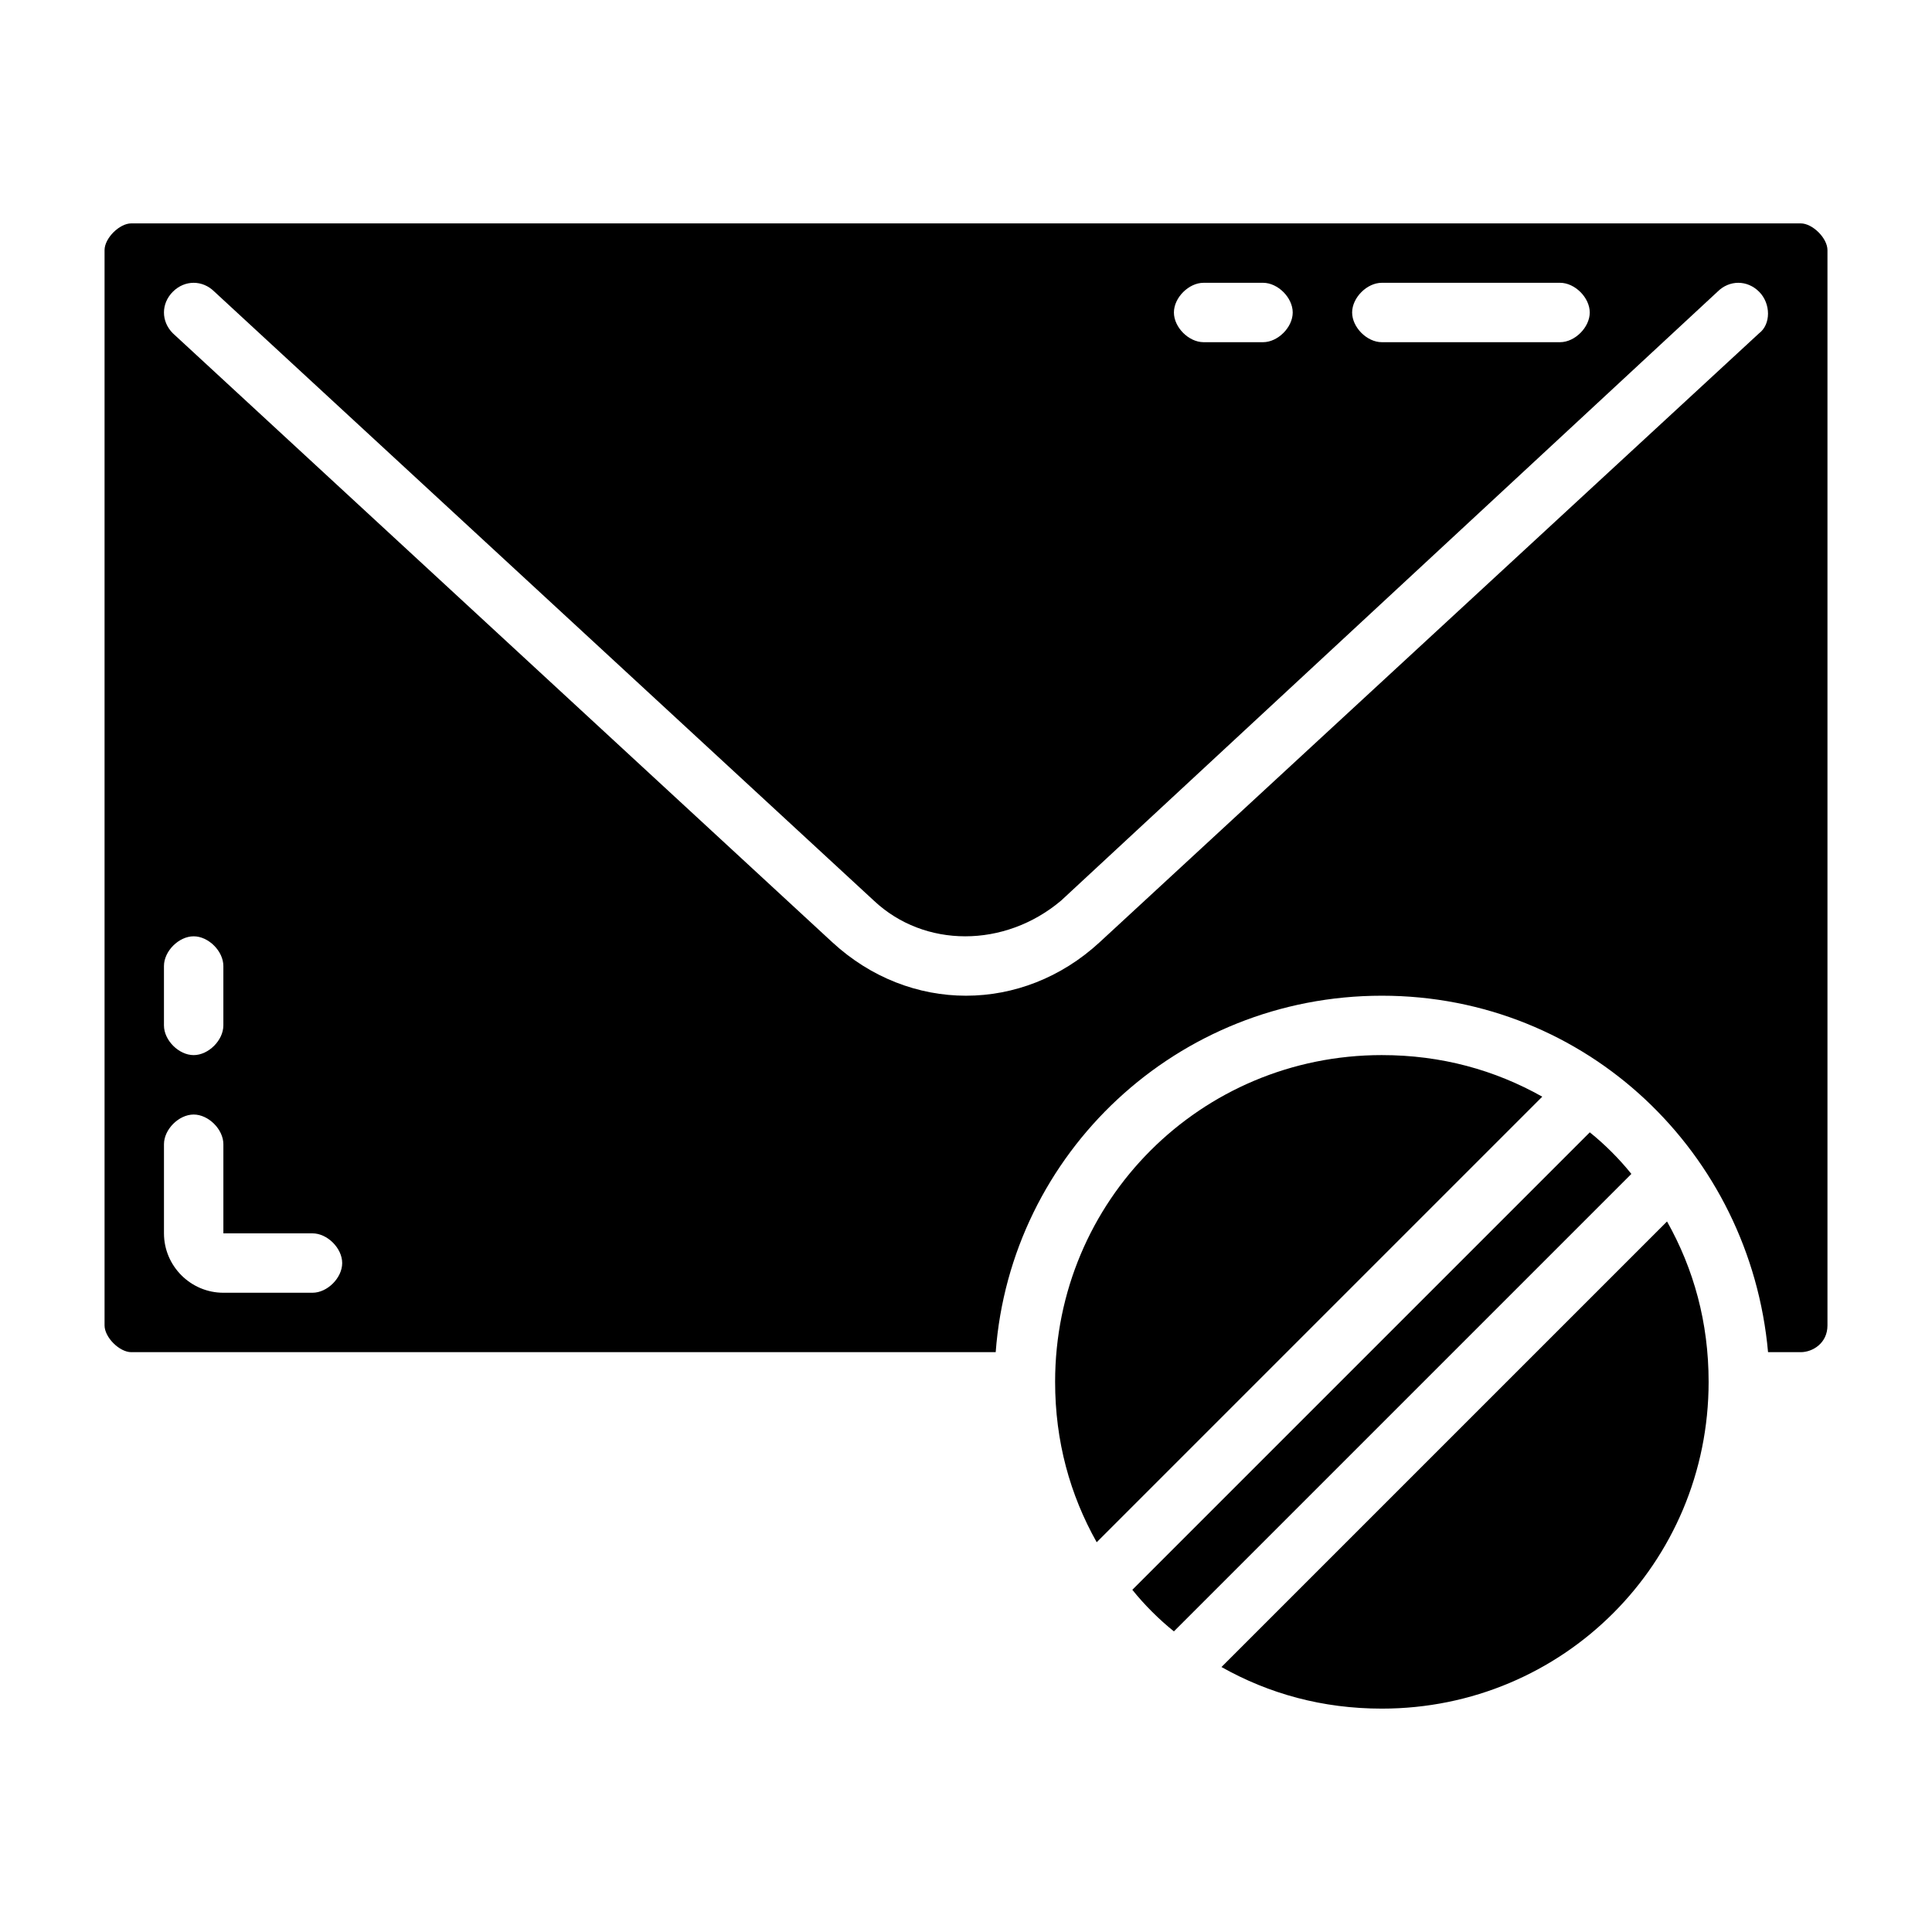 <?xml version="1.0" encoding="UTF-8"?>
<!-- Uploaded to: ICON Repo, www.iconrepo.com, Generator: ICON Repo Mixer Tools -->
<svg fill="#000000" width="800px" height="800px" version="1.1" viewBox="144 144 512 512" xmlns="http://www.w3.org/2000/svg">
 <g>
  <path d="m467.7 585.78c12.594 7.086 26.762 11.023 42.508 11.023 48.02 0 86.594-38.574 86.594-86.594 0-15.742-3.938-29.914-11.02-42.508z"/>
  <path d="m565.31 444.08-121.23 121.23c3.148 3.938 7.086 7.871 11.02 11.02l121.23-121.23c-3.148-3.934-7.086-7.871-11.02-11.02z"/>
  <path d="m510.21 423.61c-48.02 0-86.594 38.574-86.594 86.594 0 15.742 3.938 29.914 11.02 42.508l118.08-118.08c-12.594-7.082-26.766-11.02-42.508-11.02z"/>
  <path d="m621.2 203.2h-442.41c-3.148 0-7.082 3.934-7.082 7.082v284.97c0 3.148 3.934 7.086 7.082 7.086h229.08c3.938-52.742 48.02-94.465 102.34-94.465 54.316 0 97.613 41.723 102.34 94.465h8.66c3.148 0 7.086-2.363 7.086-7.086v-284.97c0-3.148-3.938-7.082-7.086-7.082zm-111 15.742h47.23c3.938 0 7.871 3.938 7.871 7.871 0 3.938-3.938 7.871-7.871 7.871h-47.23c-3.938 0-7.871-3.938-7.871-7.871s3.934-7.871 7.871-7.871zm-47.23 0h15.742c3.938 0 7.871 3.938 7.871 7.871 0 3.938-3.938 7.871-7.871 7.871h-15.742c-3.938 0-7.871-3.938-7.871-7.871-0.004-3.934 3.934-7.871 7.871-7.871zm-275.52 181.06c0-3.938 3.938-7.871 7.871-7.871 3.938 0 7.871 3.938 7.871 7.871v15.742c0 3.938-3.938 7.871-7.871 7.871-3.938 0-7.871-3.938-7.871-7.871zm39.359 86.59h-23.613c-8.66 0-15.742-7.086-15.742-15.742v-23.617c0-3.938 3.938-7.871 7.871-7.871 3.938 0 7.871 3.938 7.871 7.871v23.617h23.617c3.938 0 7.871 3.938 7.871 7.871 0 3.938-3.938 7.871-7.875 7.871zm383.37-254.27-174.76 161.38c-10.234 9.449-22.828 14.172-35.422 14.172s-25.191-4.723-35.426-14.168l-174.76-161.38c-3.148-3.148-3.148-7.871 0-11.02 3.148-3.148 7.871-3.148 11.02 0l174.76 161.38c13.383 12.594 34.637 12.594 49.594 0l173.97-161.38c3.148-3.148 7.871-3.148 11.02 0 3.152 3.148 3.152 8.656 0 11.02z"/>
 </g>
</svg>